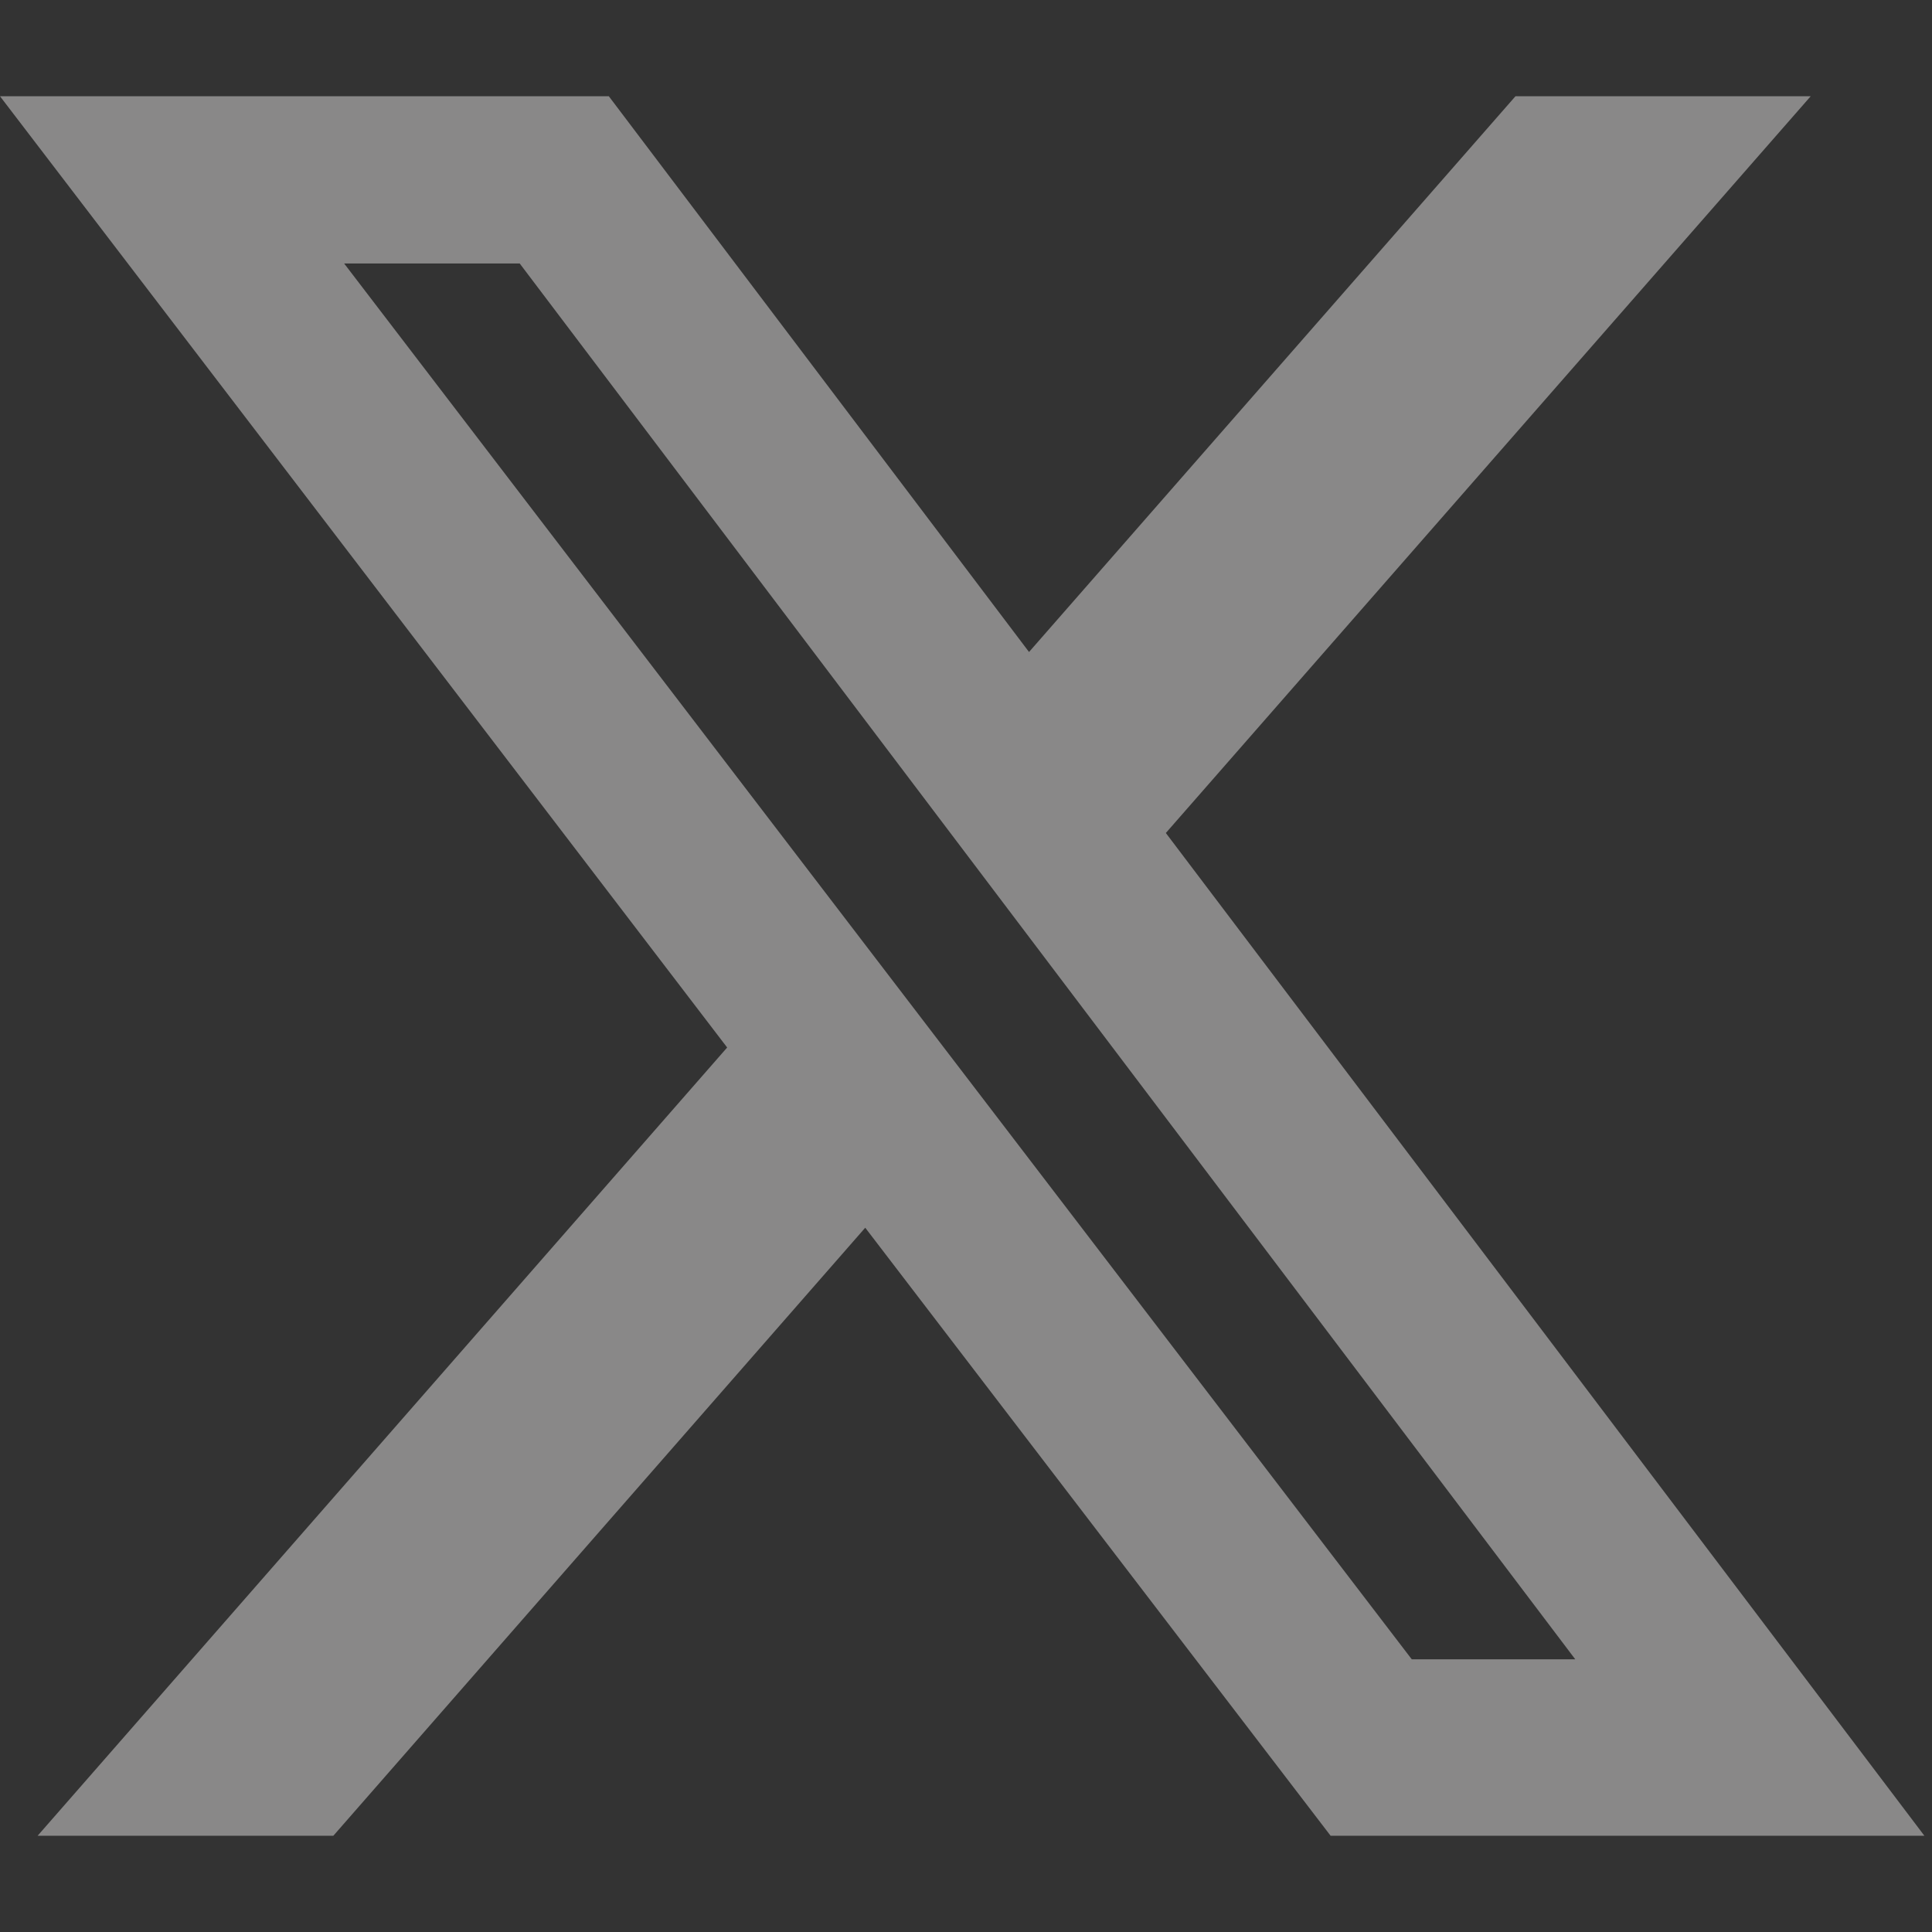 <?xml version="1.0" encoding="utf-8"?>
<svg xmlns="http://www.w3.org/2000/svg" fill="none" height="100%" overflow="visible" preserveAspectRatio="none" style="display: block;" viewBox="0 0 32 32" width="100%">
<rect x="0" y="0" width="32" height="32" fill="#333333" stroke="none"/>
<g clip-path="url(#clip0_0_11788)" id="Social link" opacity="0.45">
<path d="M25.101 1.594H29.991L19.31 13.797L31.874 30.406H22.039L14.331 20.335L5.521 30.406H0.623L12.044 17.35L-9.30786e-05 1.594H10.084L17.044 10.799L25.101 1.594ZM23.383 27.483H26.091L8.608 4.364H5.7L23.383 27.483Z" fill="#F1EFEF" id="Vector"/>
</g>
<defs>
<clipPath id="clip0_0_11788">
<rect fill="white" height="32" width="31.874"/>
</clipPath>
</defs>
</svg>